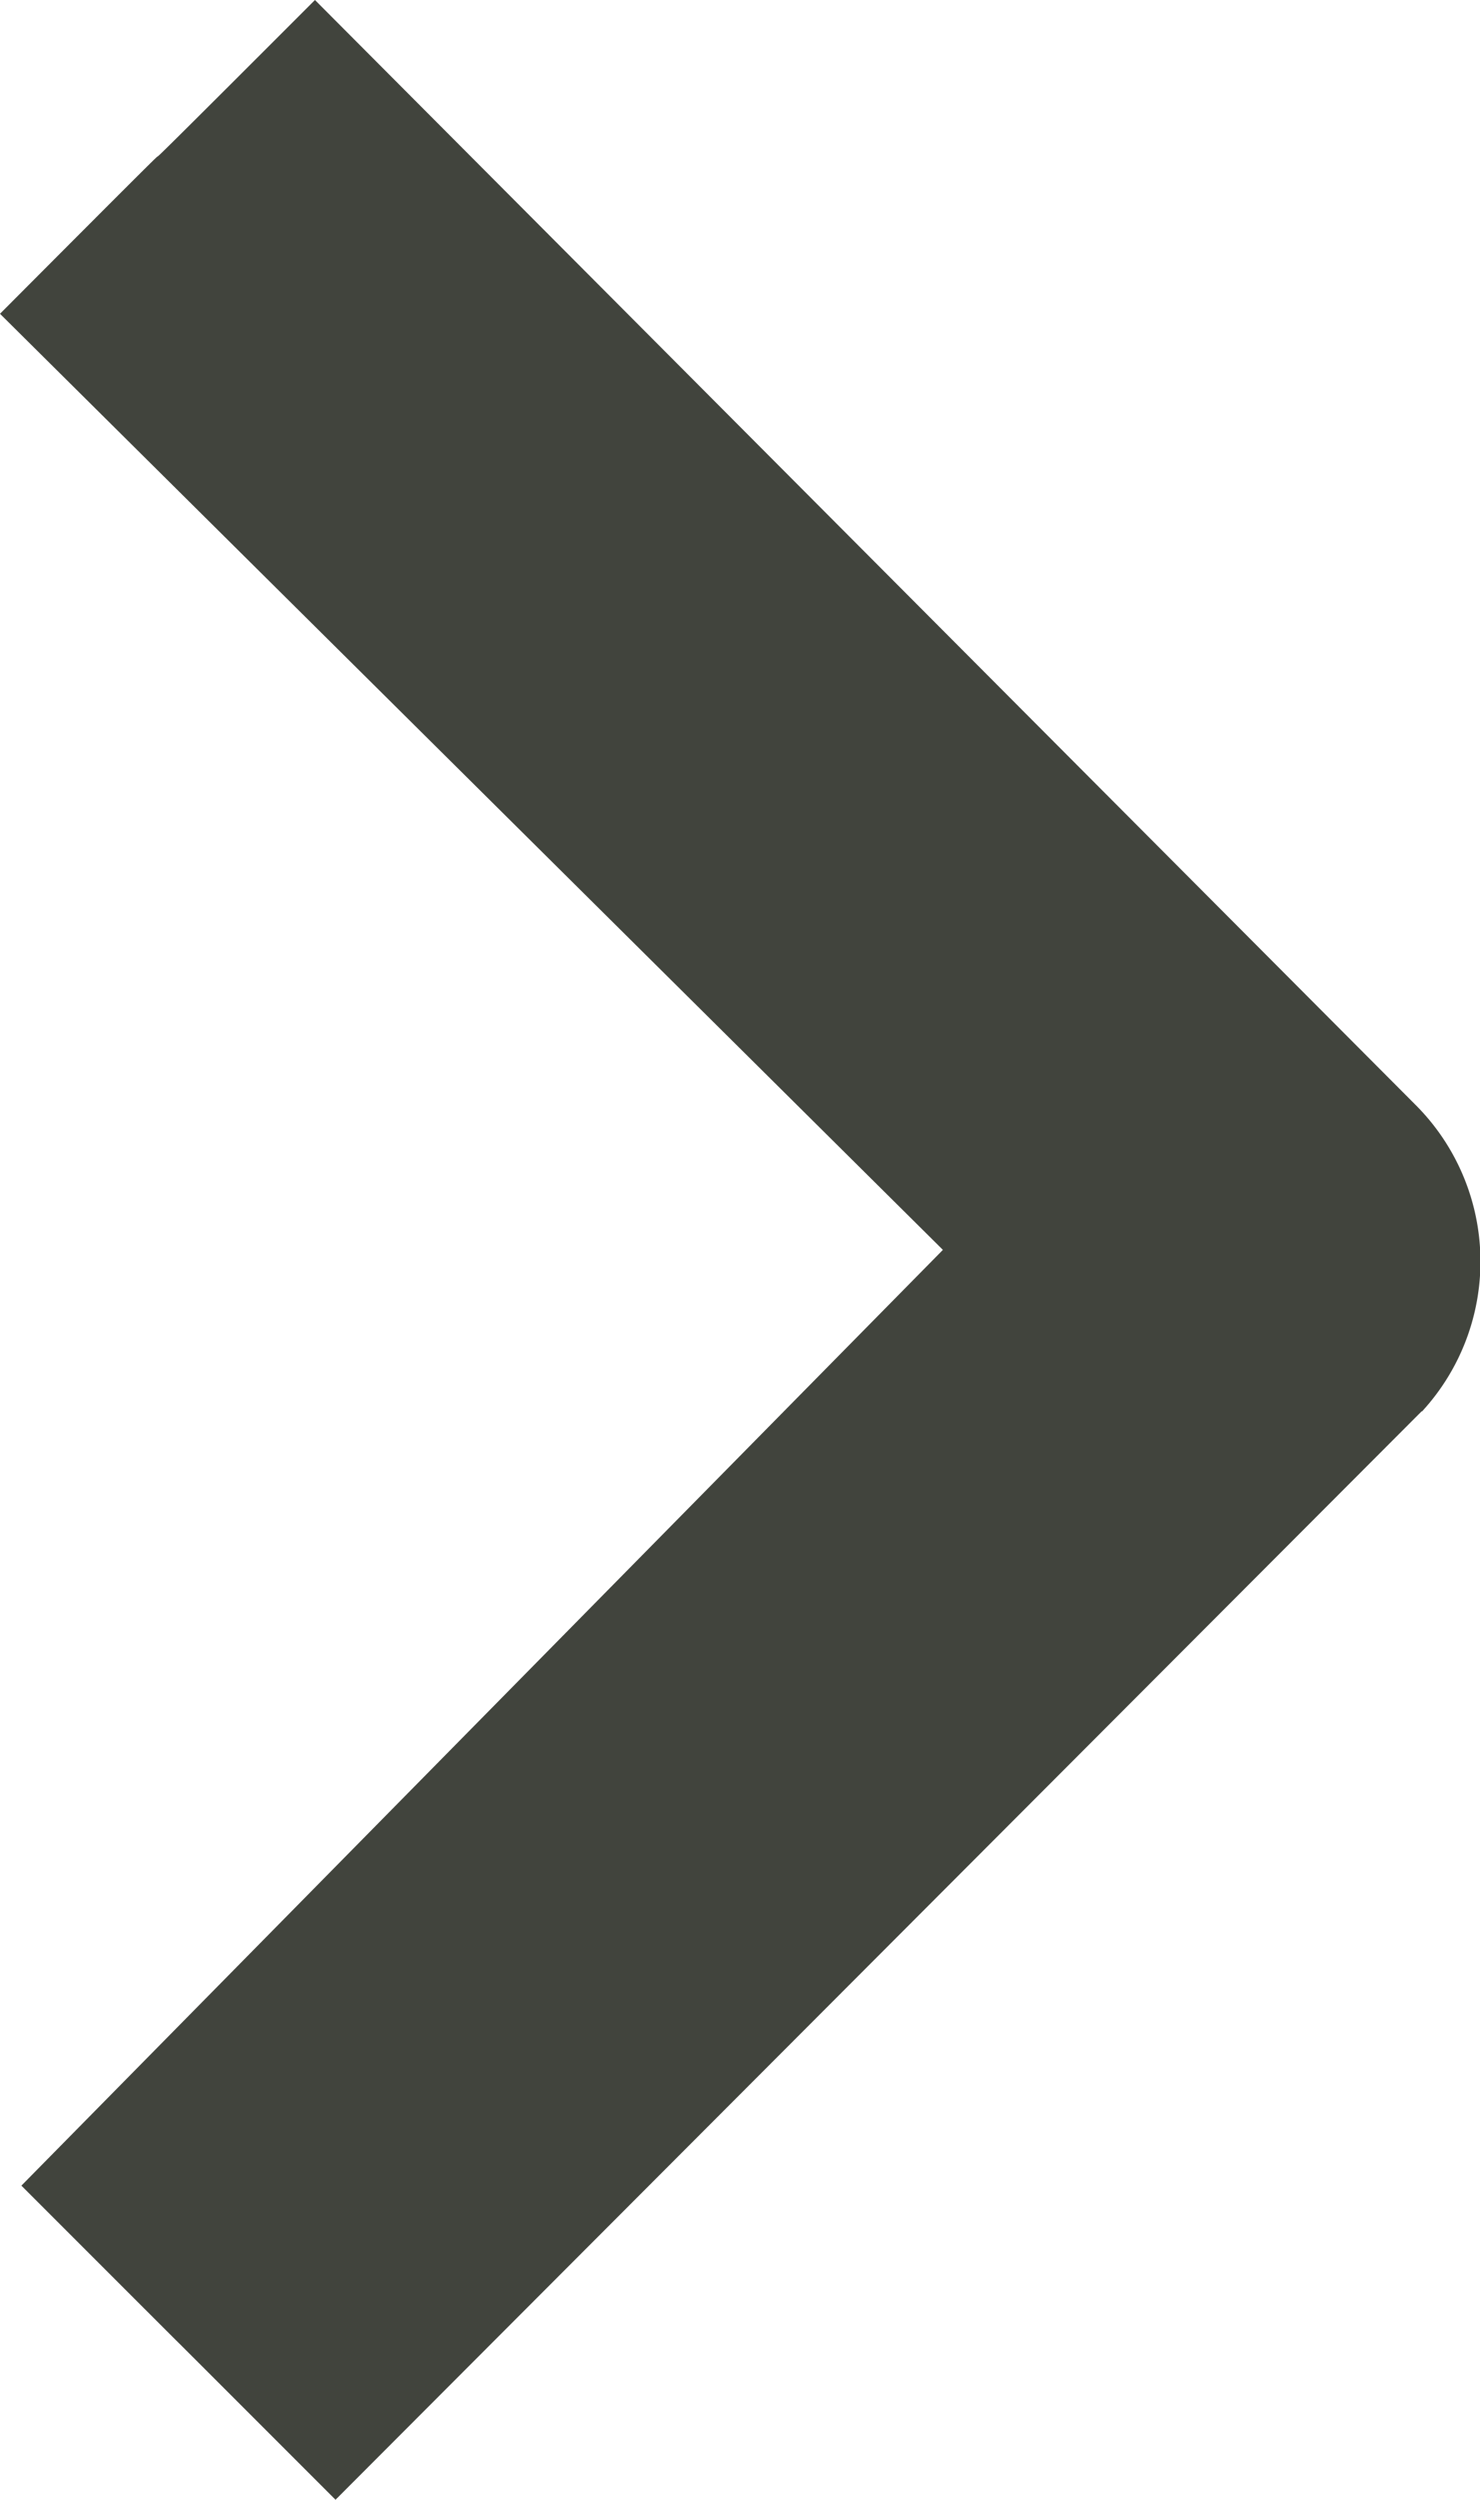 <svg id="Gruppe_554" data-name="Gruppe 554" xmlns="http://www.w3.org/2000/svg" xmlns:xlink="http://www.w3.org/1999/xlink" width="8.994" height="15.184" viewBox="0 0 8.994 15.184">
  <defs>
    <clipPath id="clip-path">
      <rect id="Rechteck_305" data-name="Rechteck 305" width="8.994" height="15.184" fill="#41443d"/>
    </clipPath>
  </defs>
  <g id="Gruppe_534" data-name="Gruppe 534" clip-path="url(#clip-path)">
    <path id="Pfad_20498" data-name="Pfad 20498" d="M8.639,8.573l-6.6,6.611c-1.9-1.9-.009-.008-1.909-1.908l5.6-5.684L0,1.906C1.9,0,.015,1.9,1.914,0L8.6,6.709a1.345,1.345,0,0,1,.042,1.864" transform="translate(0)" fill="#41443d"/>
  </g>
</svg>
